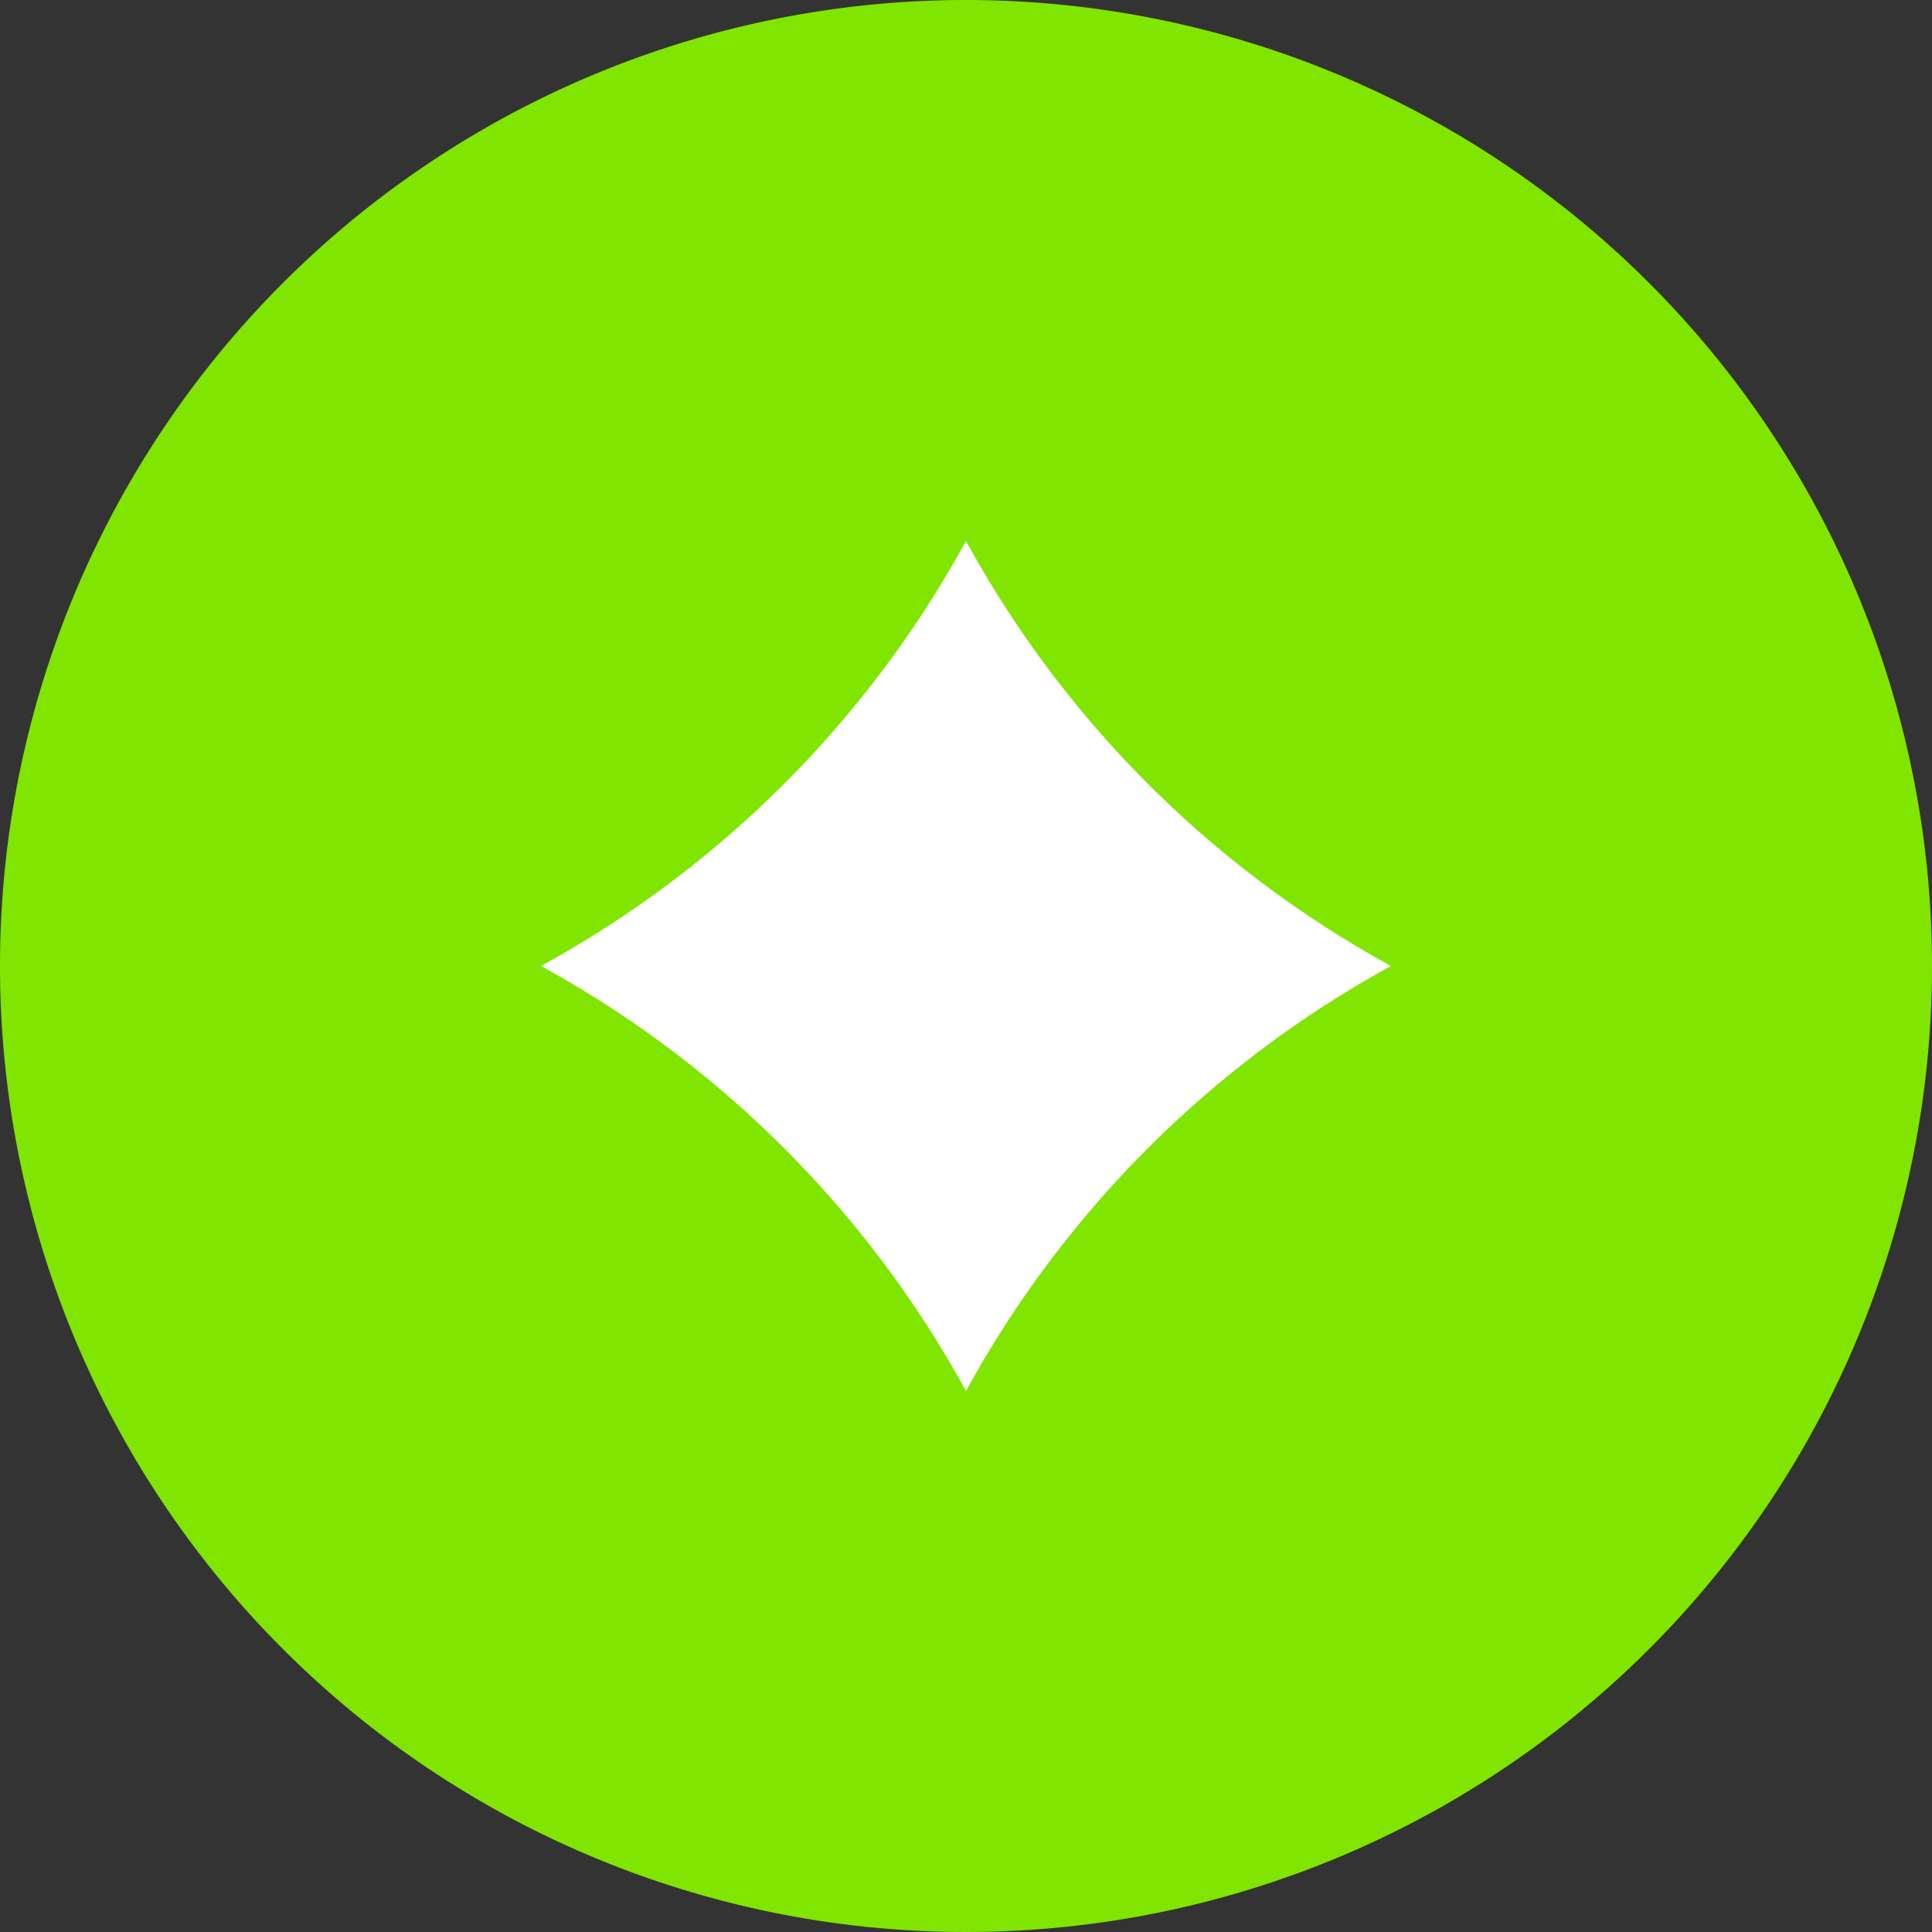 <svg id="Group_160278" data-name="Group 160278" xmlns="http://www.w3.org/2000/svg" xmlns:xlink="http://www.w3.org/1999/xlink" width="60" height="60" viewBox="0 0 60 60">
  <rect x="0" y="0" width="60" height="60" fill="#333333" stroke="none"/>
  <defs>
    <clipPath id="clip-path">
      <rect id="Rectangle_147521" data-name="Rectangle 147521" width="60" height="60" fill="none"/>
    </clipPath>
  </defs>
  <g id="Group_160277" data-name="Group 160277" clip-path="url(#clip-path)">
    <path id="Path_37541" data-name="Path 37541" d="M60,30A30,30,0,1,1,30,0,30,30,0,0,1,60,30" fill="#80e500"/>
    <path id="Path_37542" data-name="Path 37542" d="M54.4,41.2A33.217,33.217,0,0,0,41.2,54.4,33.217,33.217,0,0,0,28,41.2,33.217,33.217,0,0,0,41.2,28,33.217,33.217,0,0,0,54.4,41.2" transform="translate(-11.2 -11.2)" fill="#fff"/>
  </g>
</svg>
